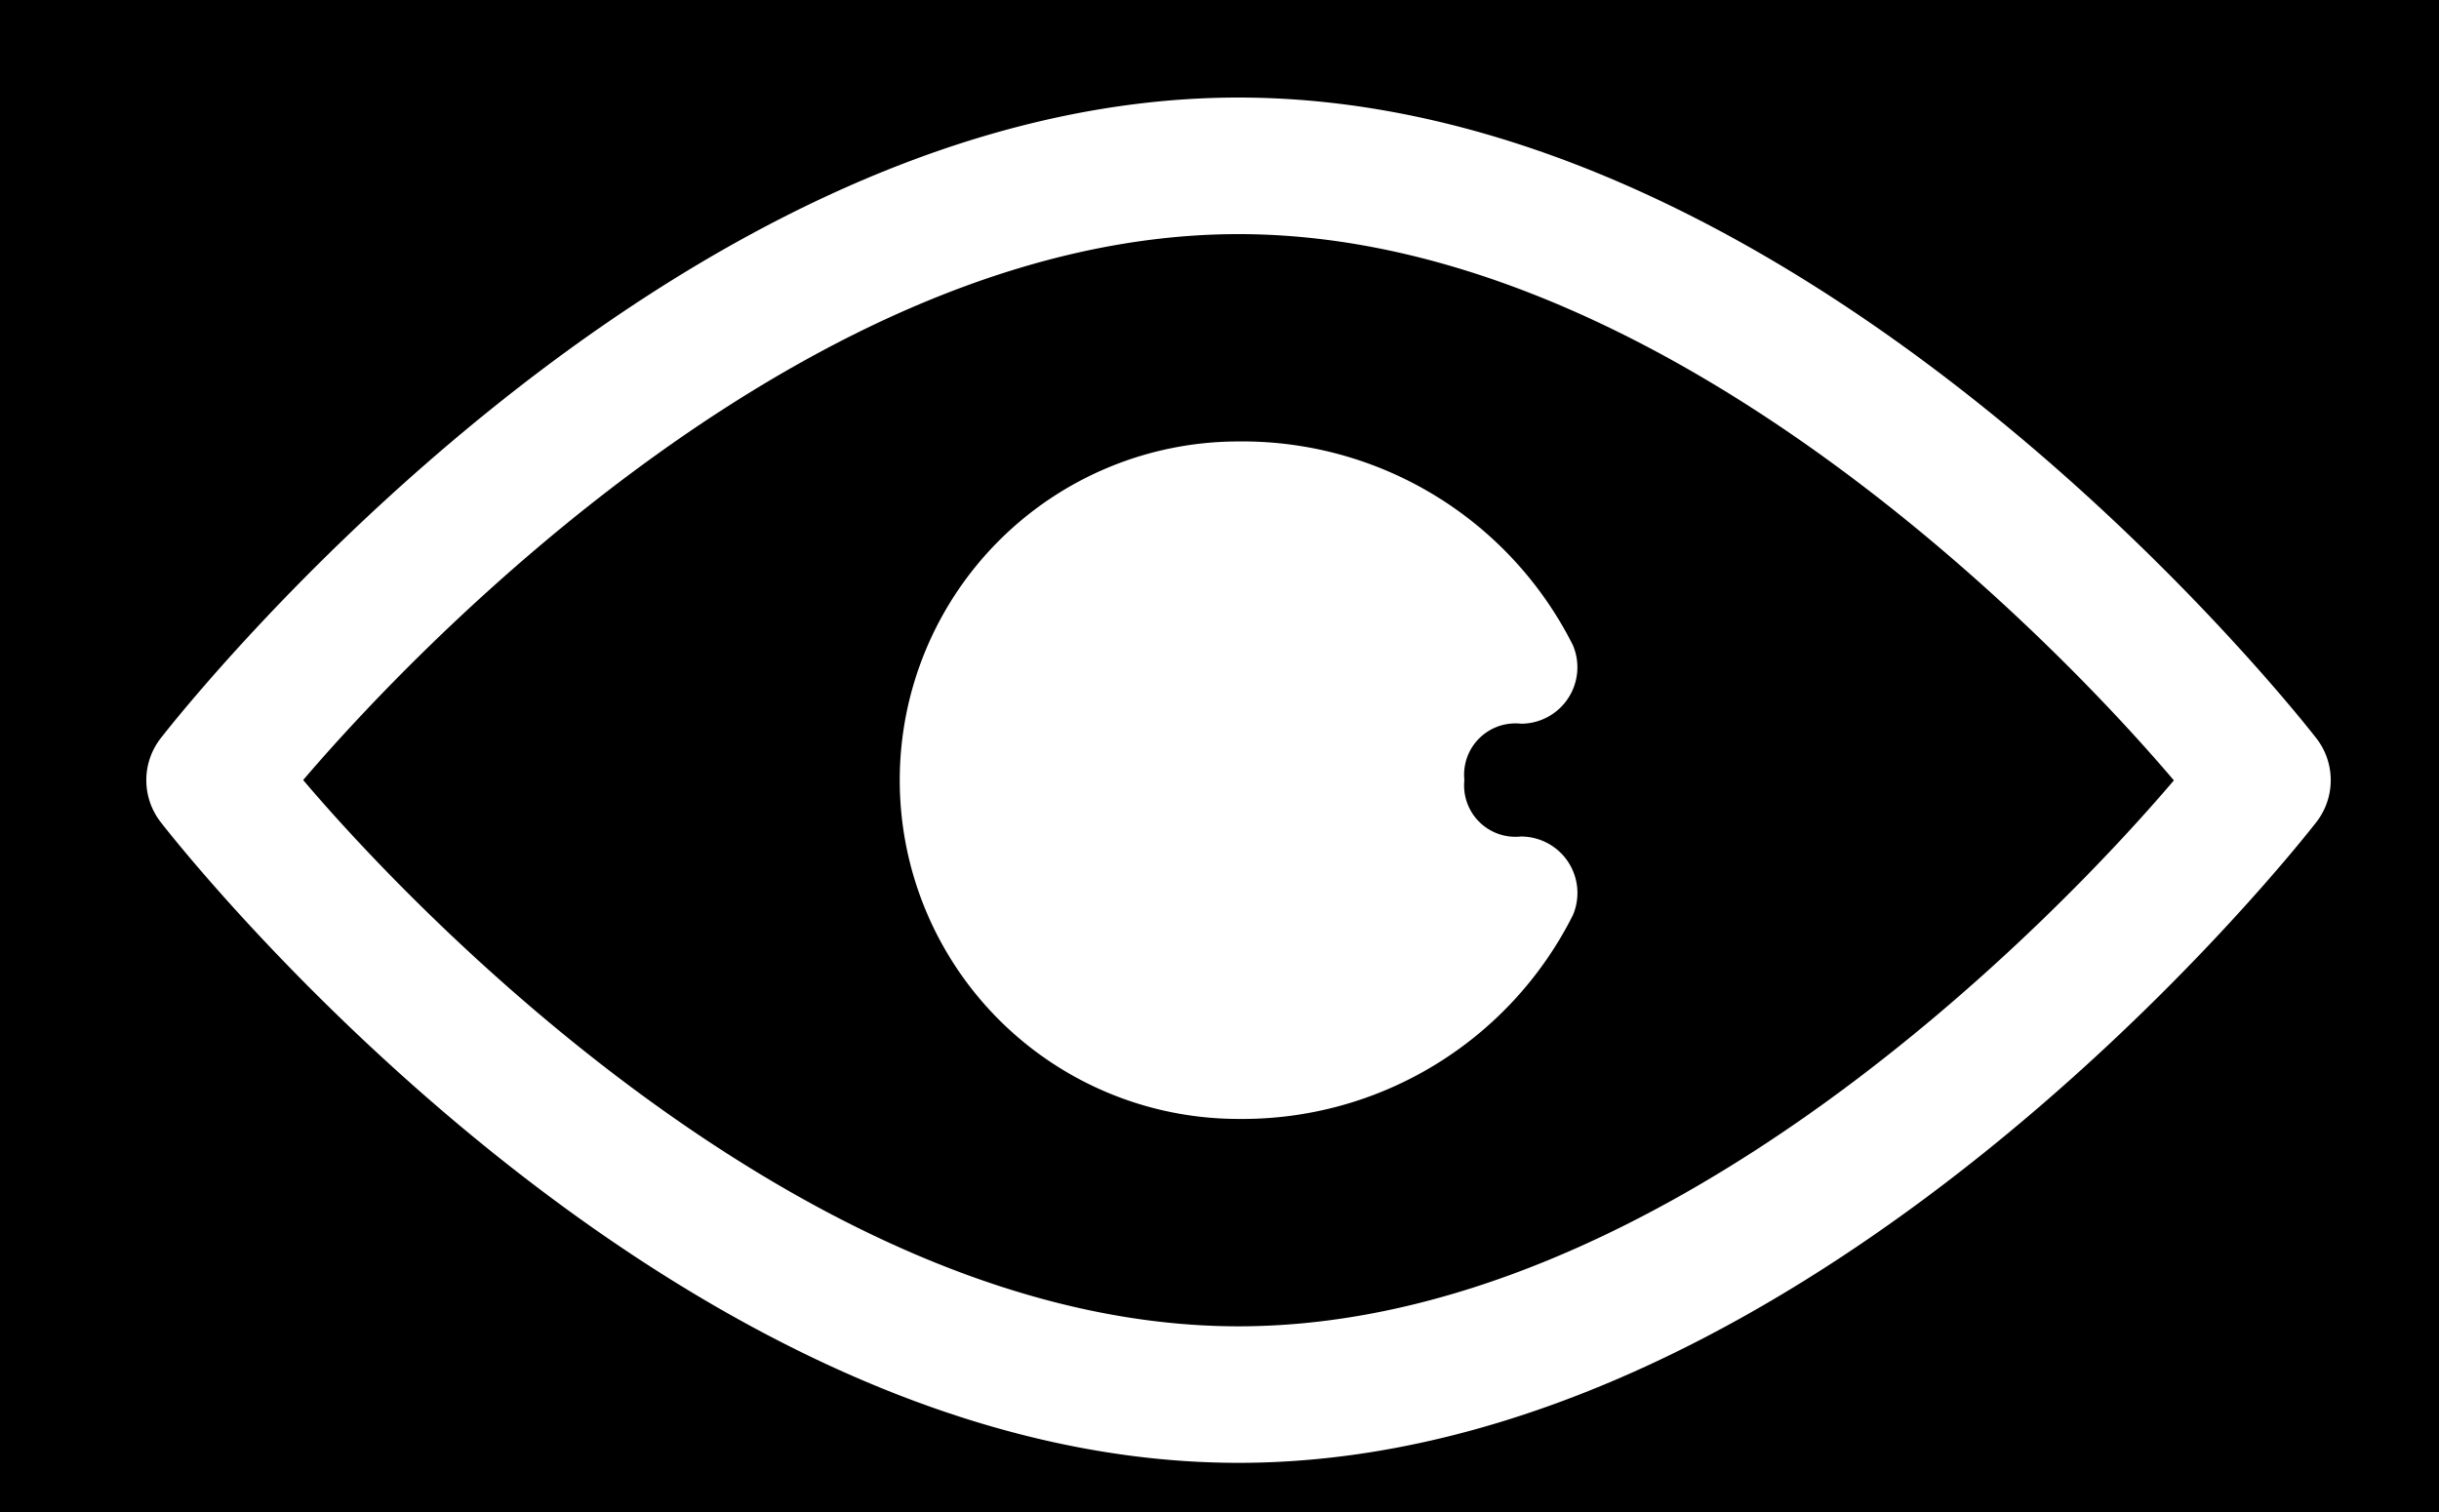 <svg xmlns="http://www.w3.org/2000/svg" width="50" height="31" viewBox="0 0 50 31">
  <g id="Contraste_blanco_Oscuro" data-name="Contraste blanco Oscuro" transform="translate(-14692 -2344.113)">
    <rect id="Rectángulo_31261" data-name="Rectángulo 31261" width="50" height="31" transform="translate(14692 2344.113)"/>
    <g id="ojo" transform="translate(14695 2346.113)">
      <path id="Trazado_150189" data-name="Trazado 150189" d="M22.393,6C10.65,6,.713,18.6.293,19.142a1.4,1.4,0,0,0,0,1.708c.42.546,10.357,13.142,22.1,13.142s21.68-12.6,22.1-13.142a1.4,1.4,0,0,0,0-1.708C44.072,18.6,34.135,6,22.393,6Zm0,25.193c-8.72,0-16.8-8.4-19.175-11.2C5.6,17.2,13.659,8.8,22.393,8.8s16.8,8.4,19.175,11.2C39.188,22.8,31.126,31.193,22.393,31.193Z" transform="translate(-0.003 -6)" fill="#fff"/>
      <path id="Trazado_150190" data-name="Trazado 150190" d="M22.732,15.787A1.157,1.157,0,0,0,23.8,14.178,7.581,7.581,0,0,0,16.945,10a6.945,6.945,0,1,0,0,13.89A7.581,7.581,0,0,0,23.8,19.711,1.157,1.157,0,0,0,22.732,18.1a1.053,1.053,0,0,1-1.157-1.157,1.053,1.053,0,0,1,1.157-1.157Z" transform="translate(5.445 -2.949)" fill="#fff"/>
    </g>
  </g>
</svg>
